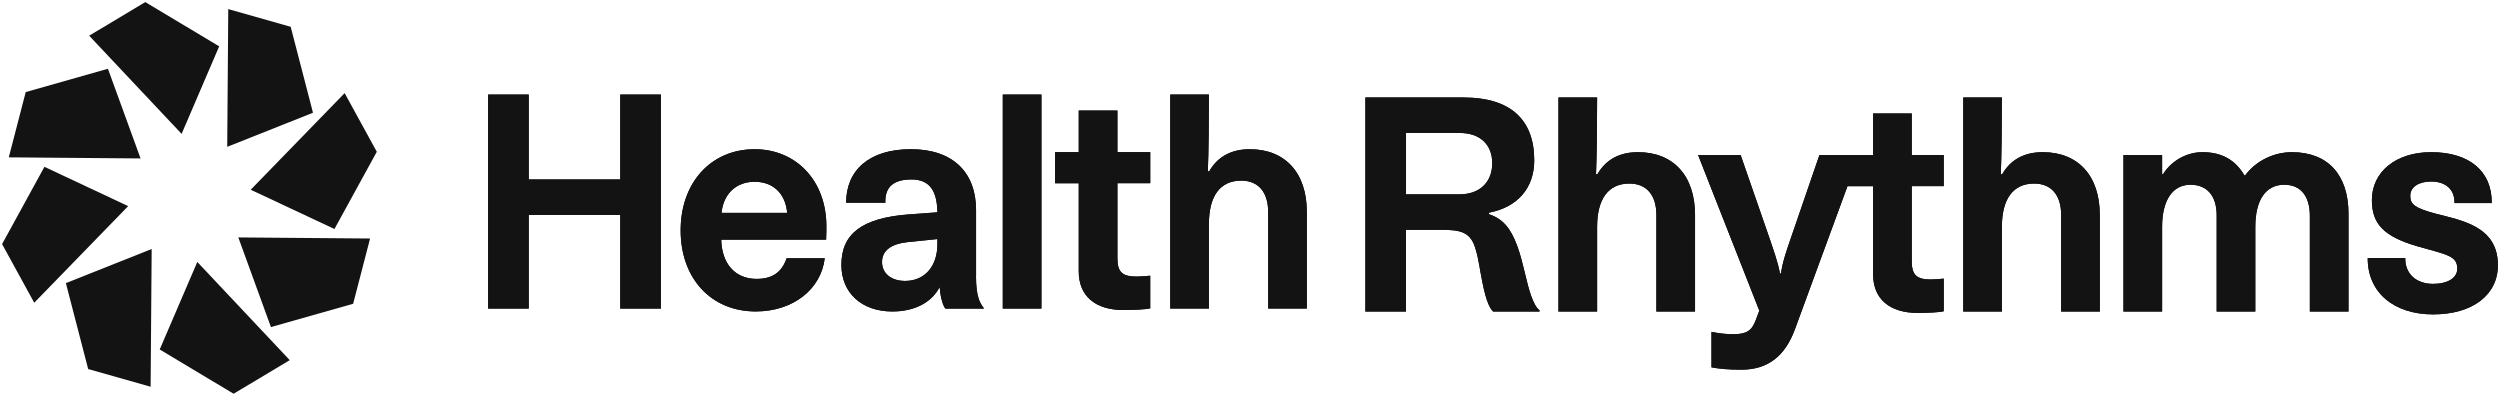 <svg width="600" height="95" viewBox="0 0 600 95" fill="none" xmlns="http://www.w3.org/2000/svg">
<path d="M15.81 67.946L36.401 59.761L36.149 92.819L21.161 88.568L15.81 67.946Z" fill="#131313"/>
<path d="M10.664 40.04L30.76 49.47L8.216 72.656L0.5 58.58L10.664 40.04Z" fill="#131313"/>
<path d="M25.903 16.504L33.734 38.026L2.107 37.763L6.174 22.097L25.903 16.504Z" fill="#131313"/>
<path d="M52.603 11.123L43.586 32.13L21.399 8.565L34.872 0.5L52.603 11.123Z" fill="#131313"/>
<path d="M75.117 27.054L54.532 35.24L54.784 2.182L69.766 6.432L75.117 27.054Z" fill="#131313"/>
<path d="M80.266 54.96L60.169 45.535L82.714 22.344L90.43 36.426L80.266 54.96Z" fill="#131313"/>
<path d="M65.025 78.496L57.194 56.98L88.821 57.243L84.754 72.903L65.025 78.496Z" fill="#131313"/>
<path d="M38.33 83.875L47.352 62.869L69.539 86.434L56.066 94.499L38.33 83.875Z" fill="#131313"/>
<path d="M249.945 22.693H240.665V74.056H249.945V22.693Z" fill="#131313"/>
<path d="M584.408 51.242C579.6 49.917 578.464 49.08 578.464 46.986C578.464 44.892 580.467 43.567 583.469 43.567C586.943 43.567 589.144 45.449 589.078 48.73H598.023C598.089 41.124 592.683 36.518 583.469 36.518C574.991 36.518 569.25 41.261 569.25 48.03C569.25 53.755 572.12 56.755 580.199 59.124C587.41 61.149 589.747 61.424 589.747 64.499C589.747 66.73 587.41 68.13 583.941 68.13C579.935 68.13 577.197 65.755 577.263 61.918H568.251C568.186 70.08 574.392 75.455 583.941 75.455C593.49 75.455 599.499 70.711 599.499 63.661C599.499 54.243 590.752 52.912 584.408 51.237V51.242Z" fill="#131313"/>
<path d="M234.254 66.306V50.394C234.254 41.394 228.711 35.807 218.63 35.807C208.549 35.807 203.072 40.9 203.072 48.65H212.484C212.352 44.881 214.421 43.069 218.762 43.069C223.103 43.069 224.903 45.788 224.969 50.956L218.224 51.444C206.941 52.281 201.931 56.05 201.931 63.587C201.931 70.287 206.804 74.756 214.147 74.756C219.355 74.756 223.361 72.731 225.364 69.174H225.496L225.43 68.968H225.561C225.561 70.431 226.16 73.224 226.895 74.062H236.109L236.043 73.855C235.176 72.737 234.243 71.136 234.243 66.318L234.254 66.306ZM224.974 58.631C224.974 63.863 221.972 67.425 217.231 67.425C213.96 67.425 211.688 65.681 211.688 62.888C211.688 60.094 213.889 58.493 218.098 58.075L224.974 57.375V58.631Z" fill="#131313"/>
<path d="M148.864 43.069H126.896V22.694H117.149V74.057H126.896V51.582H148.864V74.057H158.61V22.694H148.864V43.069Z" fill="#131313"/>
<path d="M181.11 35.812C170.694 35.812 163.352 43.768 163.352 55.28C163.352 66.793 170.628 74.749 181.379 74.749C190.39 74.749 197.069 69.374 197.936 61.98H188.788C187.586 65.468 185.248 66.936 181.577 66.936C176.435 66.936 173.23 63.305 173.098 57.517H198.271C198.337 55.911 198.337 55.286 198.337 54.305C198.337 43.418 191.126 35.812 181.11 35.812ZM173.164 51.093C173.63 46.487 176.704 43.624 181.11 43.624C185.517 43.624 188.519 46.418 188.92 51.093H173.164Z" fill="#131313"/>
<path d="M299.955 35.812C295.482 35.812 292.212 37.625 290.209 41.118H289.879C290.077 36.707 290.143 28.802 290.143 22.693H280.863V74.056H290.143V53.749C290.143 47.05 292.815 43.35 297.886 43.35C302.024 43.35 304.362 46.143 304.362 50.887V74.056H313.642V50.887C313.642 41.468 308.434 35.812 299.955 35.812Z" fill="#131313"/>
<path d="M393.123 36.518C388.65 36.518 385.379 38.331 383.376 41.824H383.047C383.244 37.413 383.31 29.509 383.31 23.399H374.03V74.762H383.31V54.456C383.31 47.756 385.983 44.056 391.054 44.056C395.191 44.056 397.529 46.849 397.529 51.593V74.762H406.809V51.593C406.809 42.174 401.601 36.518 393.123 36.518Z" fill="#131313"/>
<path d="M366.019 65.687C365.486 63.525 364.948 61.218 364.147 59.056C362.528 54.633 360.619 52.511 357.337 51.398V51.054C364.268 49.7 368.219 45.1 368.219 38.474C368.219 28.637 362.413 23.399 351.328 23.399H327.691V74.762H337.438V55.15H345.785C350.658 55.15 353.128 55.637 354.264 60.243C354.598 61.287 354.796 62.544 355.065 63.874C355.131 64.293 355.197 64.643 355.262 65.062C355.998 68.968 356.733 73.156 358.336 74.762H369.487V74.481C367.884 73.225 366.886 69.387 366.013 65.687H366.019ZM350.329 46.637H337.443V31.912H350.329C355.136 31.912 358.138 34.631 358.138 39.168C358.138 43.706 355.136 46.637 350.329 46.637Z" fill="#131313"/>
<path d="M458.823 27.237H449.543V37.218H436.657L429.578 57.806C427.575 63.53 427.575 64.855 427.443 65.624H427.174C427.042 64.855 426.905 63.599 424.902 57.806L417.757 37.218H407.544L422.235 74.555L421.368 76.856C420.435 79.368 419.167 80.206 416.028 80.206C414.76 80.206 413.158 80.137 410.754 79.649V88.162C412.626 88.512 414.629 88.718 417.965 88.718C424.172 88.718 428.381 85.581 430.785 79.018L443.396 44.681H449.543V65.825C449.543 71.687 453.417 75.106 460.293 75.106C462.494 75.106 465.699 74.968 466.5 74.687V66.869C466.034 66.938 464.096 67.075 463.427 67.075C460.024 67.075 458.823 66.031 458.823 62.681V44.675H466.5V37.207H458.823V27.226V27.237Z" fill="#131313"/>
<path d="M550.092 36.518C545.614 36.518 541.328 38.692 538.842 42.099H538.655C536.515 38.422 533.272 36.518 528.59 36.518C524.787 36.518 521.111 38.6 519.118 41.824H518.91V37.217H509.63V74.761H518.91V54.455C518.91 48.105 521.379 44.336 525.72 44.336C529.726 44.336 531.998 47.055 531.998 51.661V74.761H541.278V54.455C541.278 48.036 543.748 44.336 548.221 44.336C552.161 44.336 554.361 47.055 554.361 51.805V74.767H563.641V51.317C563.641 41.898 558.637 36.523 550.086 36.523L550.092 36.518Z" fill="#131313"/>
<path d="M490.268 36.518C485.795 36.518 482.525 38.331 480.522 41.824H480.192C480.39 37.413 480.456 29.509 480.456 23.399H471.176V74.762H480.456V54.456C480.456 47.756 483.128 44.056 488.199 44.056C492.337 44.056 494.675 46.849 494.675 51.593V74.762H503.955V51.593C503.955 42.174 498.747 36.518 490.268 36.518Z" fill="#131313"/>
<path d="M268.175 26.531H258.895V36.512H253.221V43.981H258.895V65.125C258.895 70.987 262.77 74.406 269.646 74.406C271.846 74.406 275.32 74.268 276.056 73.987V66.169C275.589 66.237 273.454 66.375 272.785 66.375C269.382 66.375 268.181 65.331 268.181 61.981V43.975H276.061V36.507H268.181V26.525L268.175 26.531Z" fill="#131313"/>
<path d="M249.945 22.693H240.665V74.056H249.945V22.693Z" fill="#131313"/>
<path d="M584.408 51.242C579.6 49.917 578.464 49.08 578.464 46.986C578.464 44.892 580.467 43.567 583.469 43.567C586.943 43.567 589.144 45.449 589.078 48.73H598.023C598.089 41.124 592.683 36.518 583.469 36.518C574.991 36.518 569.25 41.261 569.25 48.03C569.25 53.755 572.12 56.755 580.199 59.124C587.41 61.149 589.747 61.424 589.747 64.499C589.747 66.73 587.41 68.13 583.941 68.13C579.935 68.13 577.197 65.755 577.263 61.918H568.251C568.186 70.08 574.392 75.455 583.941 75.455C593.49 75.455 599.499 70.711 599.499 63.661C599.499 54.243 590.752 52.912 584.408 51.237V51.242Z" fill="#131313"/>
<path d="M234.254 66.306V50.394C234.254 41.394 228.711 35.807 218.63 35.807C208.549 35.807 203.072 40.9 203.072 48.65H212.484C212.352 44.881 214.421 43.069 218.762 43.069C223.103 43.069 224.903 45.788 224.969 50.956L218.224 51.444C206.941 52.281 201.931 56.05 201.931 63.587C201.931 70.287 206.804 74.756 214.147 74.756C219.355 74.756 223.361 72.731 225.364 69.174H225.496L225.43 68.968H225.561C225.561 70.431 226.16 73.224 226.895 74.062H236.109L236.043 73.855C235.176 72.737 234.243 71.136 234.243 66.318L234.254 66.306ZM224.974 58.631C224.974 63.863 221.972 67.425 217.231 67.425C213.96 67.425 211.688 65.681 211.688 62.888C211.688 60.094 213.889 58.493 218.098 58.075L224.974 57.375V58.631Z" fill="#131313"/>
<path d="M148.864 43.069H126.896V22.694H117.149V74.057H126.896V51.582H148.864V74.057H158.61V22.694H148.864V43.069Z" fill="#131313"/>
<path d="M181.11 35.812C170.694 35.812 163.352 43.768 163.352 55.28C163.352 66.793 170.628 74.749 181.379 74.749C190.39 74.749 197.069 69.374 197.936 61.98H188.788C187.586 65.468 185.248 66.936 181.577 66.936C176.435 66.936 173.23 63.305 173.098 57.517H198.271C198.337 55.911 198.337 55.286 198.337 54.305C198.337 43.418 191.126 35.812 181.11 35.812ZM173.164 51.093C173.63 46.487 176.704 43.624 181.11 43.624C185.517 43.624 188.519 46.418 188.92 51.093H173.164Z" fill="#131313"/>
<path d="M299.955 35.812C295.482 35.812 292.212 37.625 290.209 41.118H289.879C290.077 36.707 290.143 28.802 290.143 22.693H280.863V74.056H290.143V53.749C290.143 47.05 292.815 43.35 297.886 43.35C302.024 43.35 304.362 46.143 304.362 50.887V74.056H313.642V50.887C313.642 41.468 308.434 35.812 299.955 35.812Z" fill="#131313"/>
<path d="M393.123 36.518C388.65 36.518 385.379 38.331 383.376 41.824H383.047C383.244 37.413 383.31 29.509 383.31 23.399H374.03V74.762H383.31V54.456C383.31 47.756 385.983 44.056 391.054 44.056C395.191 44.056 397.529 46.849 397.529 51.593V74.762H406.809V51.593C406.809 42.174 401.601 36.518 393.123 36.518Z" fill="#131313"/>
<path d="M366.019 65.687C365.486 63.525 364.948 61.218 364.147 59.056C362.528 54.633 360.619 52.511 357.337 51.398V51.054C364.268 49.7 368.219 45.1 368.219 38.474C368.219 28.637 362.413 23.399 351.328 23.399H327.691V74.762H337.438V55.15H345.785C350.658 55.15 353.128 55.637 354.264 60.243C354.598 61.287 354.796 62.544 355.065 63.874C355.131 64.293 355.197 64.643 355.262 65.062C355.998 68.968 356.733 73.156 358.336 74.762H369.487V74.481C367.884 73.225 366.886 69.387 366.013 65.687H366.019ZM350.329 46.637H337.443V31.912H350.329C355.136 31.912 358.138 34.631 358.138 39.168C358.138 43.706 355.136 46.637 350.329 46.637Z" fill="#131313"/>
<path d="M458.823 27.237H449.543V37.218H436.657L429.578 57.806C427.575 63.53 427.575 64.855 427.443 65.624H427.174C427.042 64.855 426.905 63.599 424.902 57.806L417.757 37.218H407.544L422.235 74.555L421.368 76.856C420.435 79.368 419.167 80.206 416.028 80.206C414.76 80.206 413.158 80.137 410.754 79.649V88.162C412.626 88.512 414.629 88.718 417.965 88.718C424.172 88.718 428.381 85.581 430.785 79.018L443.396 44.681H449.543V65.825C449.543 71.687 453.417 75.106 460.293 75.106C462.494 75.106 465.699 74.968 466.5 74.687V66.869C466.034 66.938 464.096 67.075 463.427 67.075C460.024 67.075 458.823 66.031 458.823 62.681V44.675H466.5V37.207H458.823V27.226V27.237Z" fill="#131313"/>
<path d="M550.092 36.518C545.614 36.518 541.328 38.692 538.842 42.099H538.655C536.515 38.422 533.272 36.518 528.59 36.518C524.787 36.518 521.111 38.6 519.118 41.824H518.91V37.217H509.63V74.761H518.91V54.455C518.91 48.105 521.379 44.336 525.72 44.336C529.726 44.336 531.998 47.055 531.998 51.661V74.761H541.278V54.455C541.278 48.036 543.748 44.336 548.221 44.336C552.161 44.336 554.361 47.055 554.361 51.805V74.767H563.641V51.317C563.641 41.898 558.637 36.523 550.086 36.523L550.092 36.518Z" fill="#131313"/>
<path d="M490.268 36.518C485.795 36.518 482.525 38.331 480.522 41.824H480.192C480.39 37.413 480.456 29.509 480.456 23.399H471.176V74.762H480.456V54.456C480.456 47.756 483.128 44.056 488.199 44.056C492.337 44.056 494.675 46.849 494.675 51.593V74.762H503.955V51.593C503.955 42.174 498.747 36.518 490.268 36.518Z" fill="#131313"/>
<path d="M268.175 26.531H258.895V36.512H253.221V43.981H258.895V65.125C258.895 70.987 262.77 74.406 269.646 74.406C271.846 74.406 275.32 74.268 276.056 73.987V66.169C275.589 66.237 273.454 66.375 272.785 66.375C269.382 66.375 268.181 65.331 268.181 61.981V43.975H276.061V36.507H268.181V26.525L268.175 26.531Z" fill="#131313"/>
</svg>
